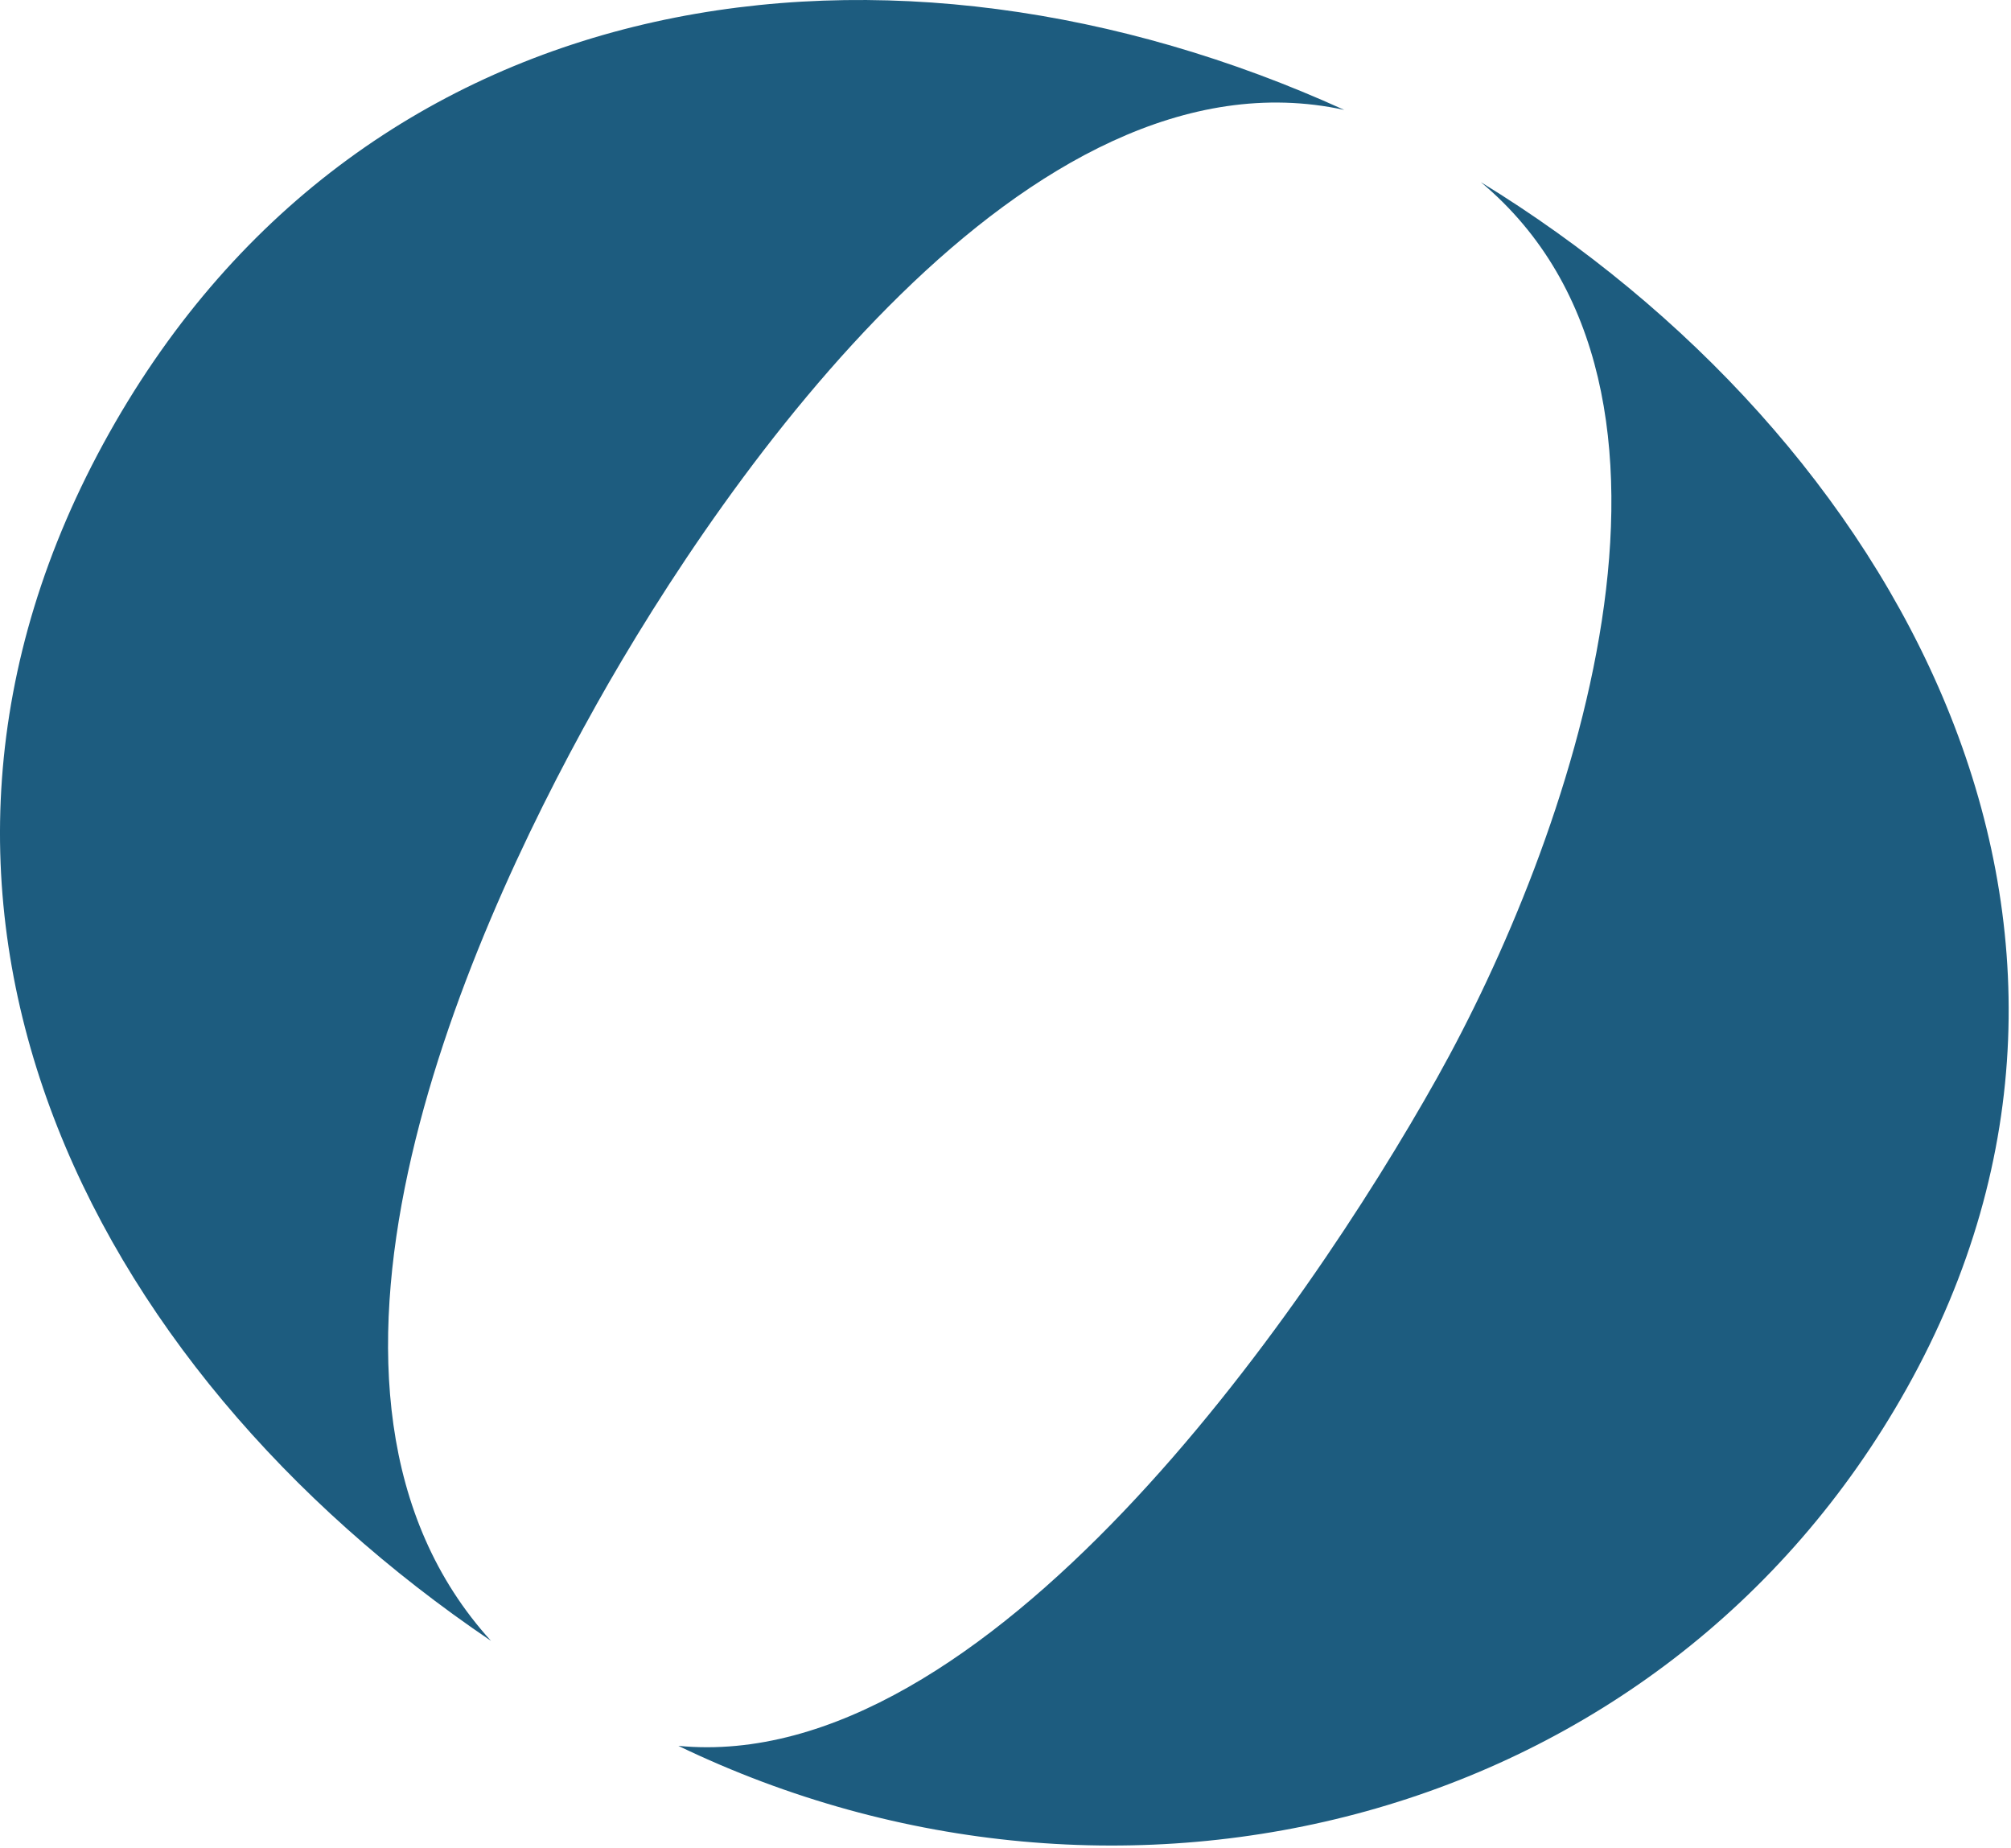 <svg xmlns="http://www.w3.org/2000/svg" width="381" height="350" viewBox="0 0 381 350" fill="none"><path d="M112.865 133.707C87.045 179.807 50.475 264.077 93.025 310.827C15.885 258.607 -28.535 169.887 20.675 82.057C69.535 -5.153 169.235 -18.043 254.675 20.817C194.875 7.777 137.645 89.477 112.865 133.697V133.707ZM128.535 330.717C186.765 336.337 247.135 249.027 272.265 204.177C297.045 159.947 327.935 74.137 280.565 34.507C359.175 82.637 410.445 175.197 361.235 263.027C314.825 345.877 212.305 371.097 128.525 330.717H128.535Z" fill="#1D5C7F"></path></svg>